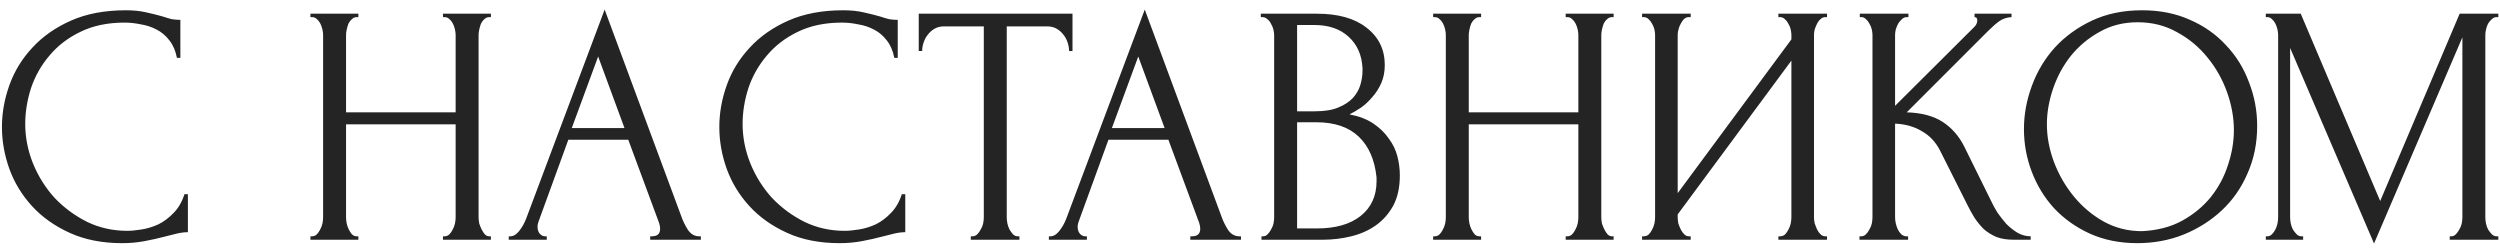 <?xml version="1.0" encoding="UTF-8"?> <svg xmlns="http://www.w3.org/2000/svg" width="219" height="22" viewBox="0 0 219 22" fill="none"> <path d="M10.91 1.98C9.43 1.98 8.14 2.25 7.04 2.79C5.96 3.31 5.06 4 4.34 4.86C3.62 5.7 3.08 6.65 2.72 7.71C2.38 8.77 2.21 9.82 2.21 10.86C2.21 12.04 2.44 13.2 2.9 14.34C3.36 15.46 3.99 16.46 4.79 17.34C5.61 18.2 6.56 18.9 7.64 19.44C8.72 19.96 9.89 20.22 11.15 20.22C11.51 20.22 11.93 20.18 12.41 20.1C12.91 20.02 13.4 19.87 13.88 19.65C14.36 19.41 14.8 19.08 15.2 18.66C15.62 18.24 15.94 17.69 16.16 17.01H16.46V20.34C16.16 20.34 15.84 20.38 15.5 20.46C15.18 20.54 14.82 20.63 14.42 20.73C13.9 20.87 13.32 21 12.68 21.12C12.06 21.24 11.4 21.3 10.7 21.3C8.96 21.3 7.43 21 6.11 20.4C4.79 19.8 3.69 19.02 2.81 18.06C1.93 17.1 1.27 16.02 0.83 14.82C0.39 13.6 0.17 12.37 0.17 11.13C0.17 9.89 0.39 8.66 0.83 7.44C1.27 6.22 1.94 5.13 2.84 4.17C3.74 3.19 4.87 2.4 6.23 1.8C7.59 1.2 9.19 0.9 11.03 0.9C11.69 0.9 12.28 0.96 12.8 1.08C13.34 1.2 13.82 1.32 14.24 1.44C14.54 1.54 14.81 1.62 15.05 1.68C15.31 1.72 15.56 1.74 15.8 1.74V5.07H15.5C15.38 4.45 15.16 3.94 14.84 3.54C14.52 3.12 14.14 2.8 13.7 2.58C13.28 2.36 12.82 2.21 12.32 2.13C11.84 2.03 11.37 1.98 10.91 1.98ZM38.804 20.7H38.954C39.094 20.7 39.224 20.65 39.344 20.55C39.464 20.43 39.564 20.29 39.644 20.13C39.744 19.95 39.814 19.77 39.854 19.59C39.894 19.39 39.914 19.21 39.914 19.05V10.89H30.314V19.05C30.314 19.21 30.334 19.39 30.374 19.59C30.414 19.77 30.474 19.94 30.554 20.1C30.634 20.26 30.724 20.4 30.824 20.52C30.944 20.64 31.084 20.7 31.244 20.7H31.394V21H27.194V20.7H27.344C27.484 20.7 27.614 20.65 27.734 20.55C27.854 20.43 27.954 20.29 28.034 20.13C28.134 19.95 28.204 19.77 28.244 19.59C28.284 19.39 28.304 19.21 28.304 19.05V3.06C28.304 2.92 28.284 2.76 28.244 2.58C28.204 2.4 28.144 2.23 28.064 2.07C27.984 1.91 27.884 1.78 27.764 1.68C27.644 1.56 27.504 1.5 27.344 1.5H27.194V1.2H31.394V1.5H31.244C31.084 1.5 30.944 1.56 30.824 1.68C30.704 1.78 30.604 1.91 30.524 2.07C30.464 2.23 30.414 2.4 30.374 2.58C30.334 2.76 30.314 2.92 30.314 3.06V9.84H39.914V3.06C39.914 2.92 39.894 2.76 39.854 2.58C39.814 2.4 39.754 2.23 39.674 2.07C39.594 1.91 39.494 1.78 39.374 1.68C39.254 1.56 39.114 1.5 38.954 1.5H38.804V1.2H43.004V1.5H42.854C42.694 1.5 42.554 1.56 42.434 1.68C42.314 1.78 42.214 1.91 42.134 2.07C42.074 2.23 42.024 2.4 41.984 2.58C41.944 2.76 41.924 2.92 41.924 3.06V19.05C41.924 19.21 41.944 19.39 41.984 19.59C42.044 19.77 42.114 19.94 42.194 20.1C42.274 20.26 42.364 20.4 42.464 20.52C42.584 20.64 42.714 20.7 42.854 20.7H43.004V21H38.804V20.7ZM56.956 20.7H57.106C57.587 20.7 57.827 20.48 57.827 20.04C57.827 19.88 57.797 19.71 57.736 19.53L55.036 12.24H49.786L47.176 19.41C47.117 19.57 47.087 19.72 47.087 19.86C47.087 20.12 47.157 20.33 47.297 20.49C47.437 20.63 47.587 20.7 47.746 20.7H47.897V21H44.566V20.7H44.717C44.977 20.7 45.227 20.55 45.467 20.25C45.727 19.93 45.937 19.56 46.096 19.14L52.967 0.84L59.687 18.96C59.827 19.36 60.017 19.75 60.257 20.13C60.517 20.51 60.846 20.7 61.246 20.7H61.397V21H56.956V20.7ZM50.087 11.22H54.706L52.397 4.95L50.087 11.22ZM73.752 1.98C72.272 1.98 70.982 2.25 69.882 2.79C68.802 3.31 67.902 4 67.182 4.86C66.462 5.7 65.922 6.65 65.562 7.71C65.222 8.77 65.052 9.82 65.052 10.86C65.052 12.04 65.282 13.2 65.742 14.34C66.202 15.46 66.832 16.46 67.632 17.34C68.452 18.2 69.402 18.9 70.482 19.44C71.562 19.96 72.732 20.22 73.992 20.22C74.352 20.22 74.772 20.18 75.252 20.1C75.752 20.02 76.242 19.87 76.722 19.65C77.202 19.41 77.642 19.08 78.042 18.66C78.462 18.24 78.782 17.69 79.002 17.01H79.302V20.34C79.002 20.34 78.682 20.38 78.342 20.46C78.022 20.54 77.662 20.63 77.262 20.73C76.742 20.87 76.162 21 75.522 21.12C74.902 21.24 74.242 21.3 73.542 21.3C71.802 21.3 70.272 21 68.952 20.4C67.632 19.8 66.532 19.02 65.652 18.06C64.772 17.1 64.112 16.02 63.672 14.82C63.232 13.6 63.012 12.37 63.012 11.13C63.012 9.89 63.232 8.66 63.672 7.44C64.112 6.22 64.782 5.13 65.682 4.17C66.582 3.19 67.712 2.4 69.072 1.8C70.432 1.2 72.032 0.9 73.872 0.9C74.532 0.9 75.122 0.96 75.642 1.08C76.182 1.2 76.662 1.32 77.082 1.44C77.382 1.54 77.652 1.62 77.892 1.68C78.152 1.72 78.402 1.74 78.642 1.74V5.07H78.342C78.222 4.45 78.002 3.94 77.682 3.54C77.362 3.12 76.982 2.8 76.542 2.58C76.122 2.36 75.662 2.21 75.162 2.13C74.682 2.03 74.212 1.98 73.752 1.98ZM89.151 20.7H89.301V21H85.041V20.7H85.191C85.351 20.7 85.491 20.64 85.611 20.52C85.731 20.4 85.831 20.26 85.911 20.1C86.011 19.94 86.081 19.77 86.121 19.59C86.161 19.39 86.181 19.21 86.181 19.05V2.31H82.701C82.381 2.31 82.101 2.38 81.861 2.52C81.621 2.66 81.421 2.84 81.261 3.06C81.101 3.26 80.981 3.49 80.901 3.75C80.821 3.99 80.781 4.23 80.781 4.47H80.481V1.2H93.951V4.47H93.651C93.651 4.23 93.611 3.99 93.531 3.75C93.451 3.49 93.331 3.26 93.171 3.06C93.011 2.84 92.811 2.66 92.571 2.52C92.331 2.38 92.051 2.31 91.731 2.31H88.191V19.05C88.191 19.21 88.211 19.39 88.251 19.59C88.291 19.77 88.351 19.94 88.431 20.1C88.531 20.26 88.631 20.4 88.731 20.52C88.851 20.64 88.991 20.7 89.151 20.7ZM104.271 20.7H104.421C104.901 20.7 105.141 20.48 105.141 20.04C105.141 19.88 105.111 19.71 105.051 19.53L102.351 12.24H97.101L94.491 19.41C94.431 19.57 94.401 19.72 94.401 19.86C94.401 20.12 94.471 20.33 94.611 20.49C94.751 20.63 94.901 20.7 95.061 20.7H95.211V21H91.881V20.7H92.031C92.291 20.7 92.541 20.55 92.781 20.25C93.041 19.93 93.251 19.56 93.411 19.14L100.281 0.84L107.001 18.96C107.141 19.36 107.331 19.75 107.571 20.13C107.831 20.51 108.161 20.7 108.561 20.7H108.711V21H104.271V20.7ZM97.401 11.22H102.021L99.711 4.95L97.401 11.22ZM110.506 20.7H110.656C110.796 20.7 110.926 20.64 111.046 20.52C111.166 20.4 111.266 20.26 111.346 20.1C111.446 19.94 111.516 19.77 111.556 19.59C111.596 19.39 111.616 19.21 111.616 19.05V3.09C111.616 2.95 111.596 2.79 111.556 2.61C111.516 2.43 111.446 2.26 111.346 2.1C111.266 1.92 111.156 1.78 111.016 1.68C110.896 1.56 110.756 1.5 110.596 1.5H110.446V1.2H115.366C117.226 1.2 118.676 1.61 119.716 2.43C120.776 3.25 121.306 4.34 121.306 5.7C121.306 6.28 121.206 6.8 121.006 7.26C120.806 7.72 120.546 8.13 120.226 8.49C119.926 8.85 119.596 9.16 119.236 9.42C118.876 9.66 118.536 9.86 118.216 10.02C119.056 10.18 119.756 10.45 120.316 10.83C120.876 11.21 121.326 11.65 121.666 12.15C122.026 12.63 122.276 13.15 122.416 13.71C122.556 14.27 122.626 14.82 122.626 15.36C122.626 16.4 122.436 17.28 122.056 18C121.676 18.7 121.166 19.28 120.526 19.74C119.906 20.18 119.186 20.5 118.366 20.7C117.566 20.9 116.736 21 115.876 21H110.506V20.7ZM120.586 15.54C120.426 14 119.906 12.81 119.026 11.97C118.146 11.13 116.906 10.71 115.306 10.71H113.626V20.01H115.366C116.986 20.01 118.256 19.65 119.176 18.93C120.116 18.19 120.586 17.17 120.586 15.87V15.54ZM119.356 5.97C119.296 4.81 118.886 3.89 118.126 3.21C117.386 2.53 116.386 2.19 115.126 2.19H113.626V9.75H115.186C116.026 9.75 116.706 9.64 117.226 9.42C117.766 9.2 118.196 8.92 118.516 8.58C118.836 8.22 119.056 7.83 119.176 7.41C119.296 6.99 119.356 6.58 119.356 6.18V5.97ZM137.154 20.7H137.304C137.444 20.7 137.574 20.65 137.694 20.55C137.814 20.43 137.914 20.29 137.994 20.13C138.094 19.95 138.164 19.77 138.204 19.59C138.244 19.39 138.264 19.21 138.264 19.05V10.89H128.664V19.05C128.664 19.21 128.684 19.39 128.724 19.59C128.764 19.77 128.824 19.94 128.904 20.1C128.984 20.26 129.074 20.4 129.174 20.52C129.294 20.64 129.434 20.7 129.594 20.7H129.744V21H125.544V20.7H125.694C125.834 20.7 125.964 20.65 126.084 20.55C126.204 20.43 126.304 20.29 126.384 20.13C126.484 19.95 126.554 19.77 126.594 19.59C126.634 19.39 126.654 19.21 126.654 19.05V3.06C126.654 2.92 126.634 2.76 126.594 2.58C126.554 2.4 126.494 2.23 126.414 2.07C126.334 1.91 126.234 1.78 126.114 1.68C125.994 1.56 125.854 1.5 125.694 1.5H125.544V1.2H129.744V1.5H129.594C129.434 1.5 129.294 1.56 129.174 1.68C129.054 1.78 128.954 1.91 128.874 2.07C128.814 2.23 128.764 2.4 128.724 2.58C128.684 2.76 128.664 2.92 128.664 3.06V9.84H138.264V3.06C138.264 2.92 138.244 2.76 138.204 2.58C138.164 2.4 138.104 2.23 138.024 2.07C137.944 1.91 137.844 1.78 137.724 1.68C137.604 1.56 137.464 1.5 137.304 1.5H137.154V1.2H141.354V1.5H141.204C141.044 1.5 140.904 1.56 140.784 1.68C140.664 1.78 140.564 1.91 140.484 2.07C140.424 2.23 140.374 2.4 140.334 2.58C140.294 2.76 140.274 2.92 140.274 3.06V19.05C140.274 19.21 140.294 19.39 140.334 19.59C140.394 19.77 140.464 19.94 140.544 20.1C140.624 20.26 140.714 20.4 140.814 20.52C140.934 20.64 141.064 20.7 141.204 20.7H141.354V21H137.154V20.7ZM155.786 20.7H155.936C156.096 20.7 156.236 20.65 156.356 20.55C156.476 20.43 156.576 20.29 156.656 20.13C156.756 19.95 156.826 19.77 156.866 19.59C156.906 19.39 156.926 19.21 156.926 19.05V5.31L146.966 18.78V19.05C146.966 19.21 146.986 19.39 147.026 19.59C147.086 19.77 147.156 19.94 147.236 20.1C147.316 20.26 147.416 20.4 147.536 20.52C147.656 20.64 147.796 20.7 147.956 20.7H148.106V21H143.846V20.7H143.996C144.156 20.7 144.296 20.65 144.416 20.55C144.536 20.43 144.636 20.29 144.716 20.13C144.816 19.95 144.886 19.77 144.926 19.59C144.966 19.39 144.986 19.21 144.986 19.05V3.06C144.986 2.92 144.966 2.76 144.926 2.58C144.886 2.4 144.816 2.23 144.716 2.07C144.636 1.91 144.536 1.78 144.416 1.68C144.296 1.56 144.156 1.5 143.996 1.5H143.846V1.2H148.106V1.5H147.866C147.726 1.52 147.596 1.59 147.476 1.71C147.376 1.83 147.286 1.97 147.206 2.13C147.126 2.27 147.066 2.43 147.026 2.61C146.986 2.77 146.966 2.92 146.966 3.06V16.92L156.926 3.45V3.06C156.926 2.92 156.906 2.76 156.866 2.58C156.826 2.4 156.756 2.23 156.656 2.07C156.576 1.91 156.476 1.78 156.356 1.68C156.236 1.56 156.096 1.5 155.936 1.5H155.786V1.2H160.046V1.5H159.896C159.736 1.5 159.596 1.56 159.476 1.68C159.356 1.78 159.256 1.91 159.176 2.07C159.096 2.23 159.026 2.4 158.966 2.58C158.926 2.76 158.906 2.92 158.906 3.06V19.05C158.906 19.21 158.926 19.38 158.966 19.56C159.026 19.74 159.096 19.92 159.176 20.1C159.256 20.26 159.356 20.4 159.476 20.52C159.596 20.64 159.736 20.7 159.896 20.7H160.046V21H155.786V20.7ZM162.889 20.7H163.039C163.199 20.7 163.339 20.64 163.459 20.52C163.579 20.4 163.679 20.26 163.759 20.1C163.859 19.94 163.929 19.77 163.969 19.59C164.009 19.39 164.029 19.21 164.029 19.05V3.06C164.029 2.92 164.009 2.76 163.969 2.58C163.929 2.4 163.859 2.23 163.759 2.07C163.679 1.91 163.579 1.78 163.459 1.68C163.339 1.56 163.209 1.5 163.069 1.5H162.919V1.2H167.179V1.5H167.029C166.869 1.5 166.729 1.56 166.609 1.68C166.489 1.78 166.379 1.91 166.279 2.07C166.199 2.23 166.129 2.4 166.069 2.58C166.029 2.76 166.009 2.92 166.009 3.06V9.27L172.969 2.34C173.129 2.18 173.209 1.99 173.209 1.77C173.209 1.59 173.129 1.5 172.969 1.5V1.2H176.209V1.5C175.809 1.52 175.449 1.64 175.129 1.86C174.829 2.08 174.499 2.37 174.139 2.73L167.029 9.84C168.329 9.88 169.379 10.16 170.179 10.68C170.979 11.2 171.609 11.92 172.069 12.84L174.439 17.64C174.579 17.94 174.759 18.27 174.979 18.63C175.219 18.97 175.479 19.3 175.759 19.62C176.059 19.92 176.389 20.18 176.749 20.4C177.109 20.6 177.489 20.7 177.889 20.7V21H176.389C175.809 21 175.309 20.92 174.889 20.76C174.469 20.58 174.099 20.35 173.779 20.07C173.479 19.77 173.209 19.44 172.969 19.08C172.749 18.72 172.549 18.36 172.369 18L169.939 13.17C169.559 12.43 169.029 11.87 168.349 11.49C167.689 11.09 166.909 10.87 166.009 10.83V19.05C166.009 19.21 166.029 19.38 166.069 19.56C166.109 19.74 166.169 19.92 166.249 20.1C166.329 20.26 166.429 20.4 166.549 20.52C166.669 20.62 166.799 20.68 166.939 20.7H167.149V21H162.889V20.7ZM187.648 0.9C189.208 0.9 190.608 1.18 191.848 1.74C193.088 2.28 194.138 3.02 194.998 3.96C195.878 4.88 196.548 5.96 197.008 7.2C197.488 8.42 197.728 9.7 197.728 11.04C197.728 12.54 197.448 13.92 196.888 15.18C196.348 16.44 195.598 17.52 194.638 18.42C193.678 19.32 192.558 20.03 191.278 20.55C190.018 21.05 188.668 21.3 187.228 21.3C185.688 21.3 184.298 21.02 183.058 20.46C181.838 19.9 180.798 19.16 179.938 18.24C179.098 17.32 178.448 16.26 177.988 15.06C177.528 13.86 177.298 12.61 177.298 11.31C177.298 10.03 177.528 8.77 177.988 7.53C178.448 6.27 179.118 5.15 179.998 4.17C180.898 3.19 181.988 2.4 183.268 1.8C184.548 1.2 186.008 0.9 187.648 0.9ZM187.618 20.25C188.958 20.19 190.128 19.89 191.128 19.35C192.148 18.79 192.998 18.09 193.678 17.25C194.358 16.39 194.858 15.45 195.178 14.43C195.518 13.41 195.688 12.4 195.688 11.4C195.688 10.3 195.488 9.19 195.088 8.07C194.688 6.95 194.118 5.94 193.378 5.04C192.638 4.12 191.748 3.38 190.708 2.82C189.688 2.24 188.538 1.95 187.258 1.95C186.018 1.95 184.908 2.23 183.928 2.79C182.948 3.33 182.108 4.03 181.408 4.89C180.728 5.75 180.208 6.71 179.848 7.77C179.488 8.83 179.308 9.87 179.308 10.89C179.308 11.99 179.518 13.1 179.938 14.22C180.358 15.32 180.938 16.32 181.678 17.22C182.418 18.12 183.288 18.85 184.288 19.41C185.308 19.97 186.418 20.25 187.618 20.25ZM214.595 20.7H214.745C214.885 20.7 215.015 20.64 215.135 20.52C215.255 20.4 215.355 20.26 215.435 20.1C215.535 19.94 215.605 19.77 215.645 19.59C215.685 19.39 215.705 19.21 215.705 19.05V3.27L207.965 21.33L200.615 4.2V19.05C200.615 19.21 200.635 19.39 200.675 19.59C200.715 19.77 200.775 19.94 200.855 20.1C200.955 20.26 201.065 20.4 201.185 20.52C201.305 20.64 201.445 20.7 201.605 20.7H201.755V21H198.485V20.7H198.635C198.775 20.7 198.905 20.64 199.025 20.52C199.145 20.4 199.245 20.26 199.325 20.1C199.405 19.94 199.465 19.77 199.505 19.59C199.545 19.39 199.565 19.21 199.565 19.05V3.06C199.565 2.92 199.545 2.76 199.505 2.58C199.465 2.4 199.405 2.23 199.325 2.07C199.245 1.91 199.145 1.78 199.025 1.68C198.905 1.56 198.775 1.5 198.635 1.5H198.485V1.2H201.545L208.505 17.61L215.465 1.2H218.855V1.5H218.705C218.545 1.5 218.405 1.56 218.285 1.68C218.165 1.78 218.055 1.91 217.955 2.07C217.875 2.23 217.815 2.4 217.775 2.58C217.735 2.76 217.715 2.92 217.715 3.06V19.05C217.715 19.21 217.735 19.39 217.775 19.59C217.815 19.77 217.875 19.94 217.955 20.1C218.055 20.26 218.165 20.4 218.285 20.52C218.405 20.64 218.545 20.7 218.705 20.7H218.855V21H214.595V20.7Z" fill="#242424"></path> </svg> 
